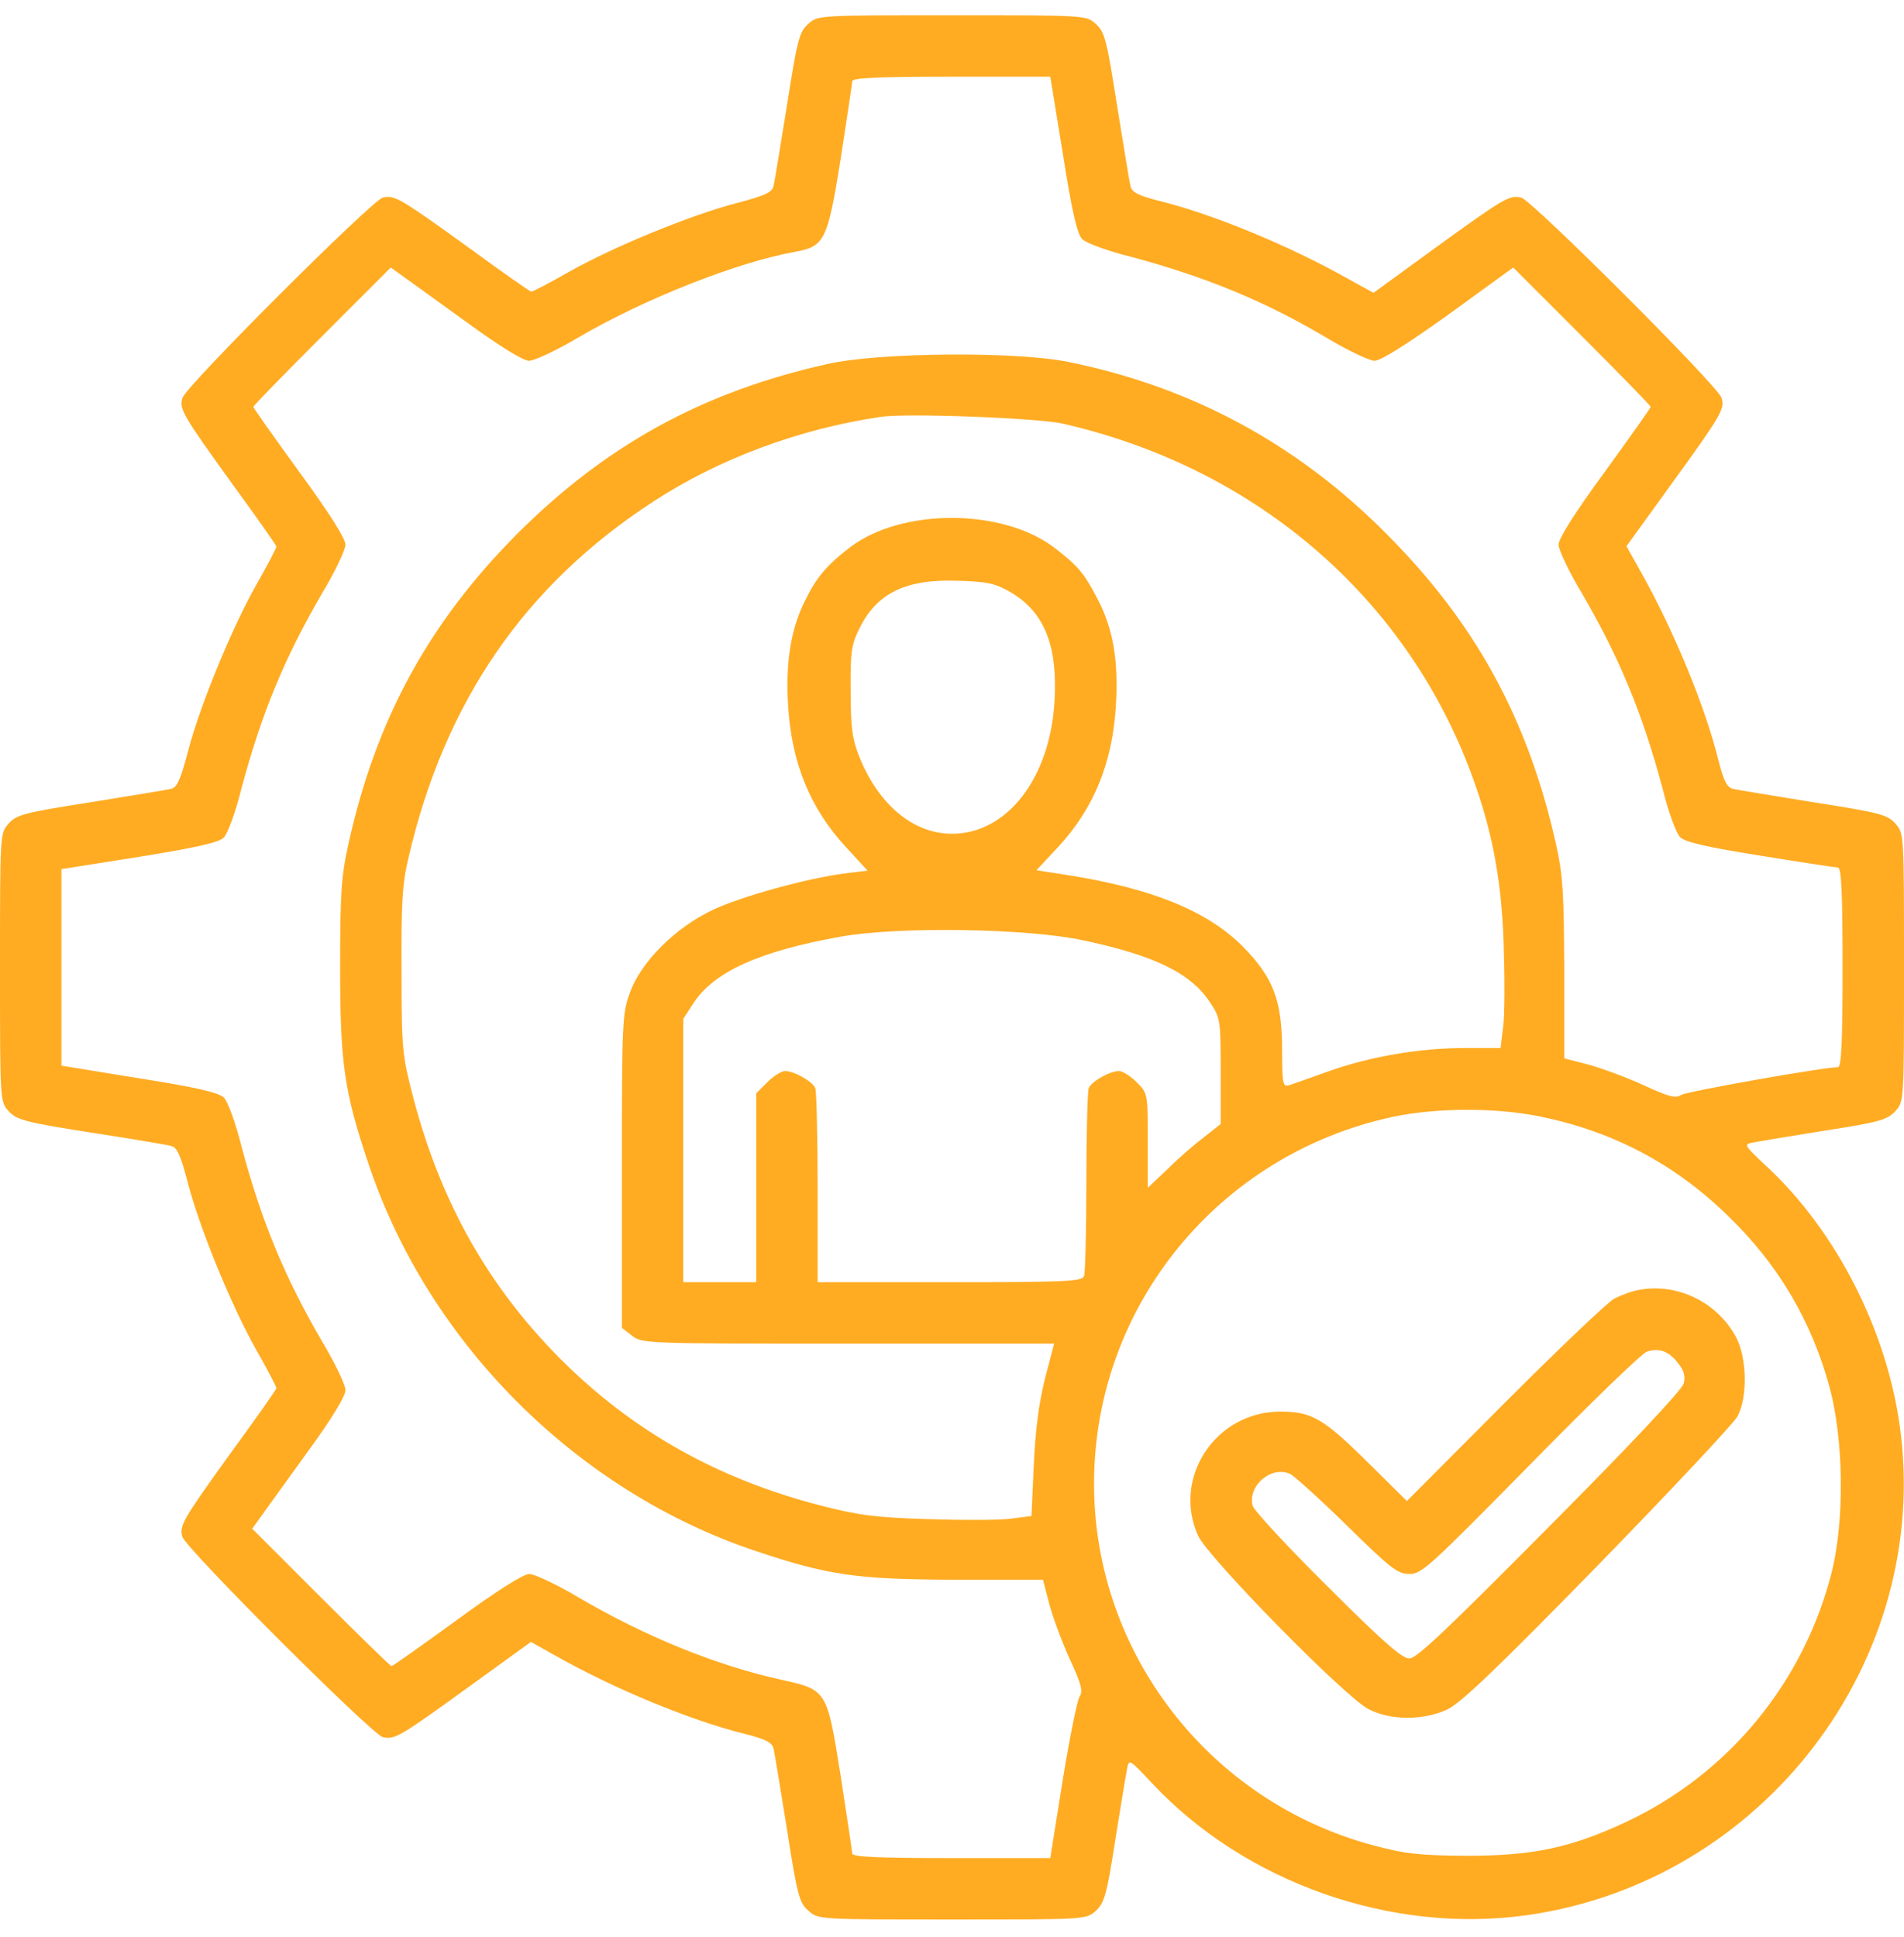 <svg width="58" height="59" viewBox="0 0 58 59" fill="none" xmlns="http://www.w3.org/2000/svg">
<path d="M24.627 0.722C24.346 0.968 24.288 1.202 23.972 3.213C23.773 4.429 23.598 5.54 23.562 5.668C23.527 5.856 23.294 5.961 22.452 6.183C21.048 6.545 18.686 7.516 17.341 8.276C16.745 8.615 16.231 8.884 16.184 8.884C16.149 8.884 15.295 8.288 14.29 7.551C12.15 6.008 12.021 5.937 11.659 6.019C11.319 6.113 5.66 11.761 5.554 12.123C5.461 12.462 5.543 12.614 7.086 14.754C7.823 15.76 8.419 16.614 8.419 16.649C8.419 16.695 8.15 17.21 7.811 17.806C7.051 19.151 6.081 21.513 5.718 22.916C5.496 23.758 5.391 23.992 5.204 24.027C5.075 24.062 3.976 24.238 2.748 24.437C0.737 24.752 0.503 24.811 0.257 25.091C0 25.384 0 25.395 0 29.465C0 33.534 0 33.546 0.257 33.838C0.503 34.107 0.737 34.177 2.748 34.493C3.976 34.68 5.075 34.867 5.204 34.902C5.391 34.937 5.496 35.171 5.718 36.013C6.081 37.416 7.051 39.779 7.811 41.123C8.15 41.72 8.419 42.234 8.419 42.281C8.419 42.316 7.823 43.17 7.086 44.175C5.543 46.315 5.461 46.467 5.554 46.806C5.66 47.169 11.319 52.817 11.659 52.91C12.021 52.992 12.15 52.922 14.313 51.355L16.172 50.01L16.944 50.443C18.733 51.449 21.025 52.396 22.662 52.805C23.317 52.969 23.527 53.074 23.562 53.261C23.598 53.39 23.773 54.489 23.972 55.717C24.288 57.728 24.346 57.962 24.627 58.196C24.919 58.465 24.931 58.465 29 58.465C33.069 58.465 33.081 58.465 33.373 58.208C33.642 57.962 33.712 57.728 33.97 56.068C34.133 55.039 34.297 54.056 34.332 53.881C34.391 53.565 34.402 53.577 35.104 54.325C37.934 57.342 42.377 58.909 46.493 58.336C53.709 57.331 58.865 50.583 57.871 43.427C57.462 40.504 55.942 37.522 53.861 35.569C53.112 34.867 53.1 34.856 53.416 34.797C53.592 34.762 54.574 34.598 55.603 34.435C57.263 34.177 57.497 34.107 57.743 33.838C58 33.546 58 33.534 58 29.465C58 25.395 58 25.384 57.743 25.091C57.497 24.811 57.263 24.752 55.252 24.437C54.036 24.238 52.925 24.062 52.796 24.027C52.609 23.992 52.504 23.782 52.34 23.127C51.931 21.49 50.984 19.198 49.978 17.409L49.546 16.637L50.89 14.778C52.457 12.614 52.539 12.462 52.446 12.123C52.34 11.761 46.681 6.113 46.342 6.019C45.979 5.937 45.85 6.008 43.687 7.575L41.84 8.919L41.056 8.487C39.267 7.481 36.975 6.534 35.338 6.125C34.683 5.961 34.473 5.856 34.438 5.668C34.402 5.54 34.227 4.429 34.028 3.213C33.712 1.202 33.654 0.968 33.373 0.722C33.081 0.465 33.069 0.465 29 0.465C24.931 0.465 24.919 0.465 24.627 0.722ZM32.379 4.698C32.648 6.417 32.812 7.13 32.964 7.282C33.069 7.399 33.736 7.645 34.449 7.82C36.753 8.44 38.577 9.188 40.507 10.346C41.103 10.697 41.723 10.989 41.875 10.989C42.062 10.989 42.892 10.463 44.132 9.574L46.096 8.148L48.189 10.241C49.335 11.387 50.282 12.357 50.282 12.392C50.282 12.427 49.651 13.316 48.879 14.38C47.979 15.608 47.476 16.403 47.476 16.59C47.476 16.742 47.791 17.409 48.177 18.052C49.323 20.017 50.025 21.7 50.645 24.016C50.82 24.729 51.066 25.395 51.183 25.501C51.335 25.653 52.013 25.805 53.627 26.062C54.854 26.261 55.919 26.424 55.989 26.424C56.094 26.424 56.129 27.231 56.129 29.465C56.129 31.698 56.094 32.505 55.989 32.505C55.544 32.505 51.393 33.242 51.218 33.347C51.042 33.464 50.832 33.406 50.048 33.043C49.534 32.809 48.774 32.529 48.376 32.423L47.651 32.236V29.535C47.639 27.185 47.616 26.682 47.394 25.688C46.54 21.887 44.938 18.964 42.214 16.239C39.501 13.515 36.297 11.784 32.543 11.024C30.953 10.697 26.79 10.732 25.223 11.083C21.434 11.925 18.488 13.538 15.775 16.239C13.073 18.952 11.46 21.887 10.618 25.688C10.396 26.682 10.361 27.185 10.361 29.465C10.361 32.365 10.477 33.23 11.226 35.452C13.05 40.901 17.564 45.415 23.013 47.239C25.246 47.987 26.1 48.104 29.07 48.116H31.771L31.959 48.841C32.064 49.239 32.344 49.999 32.578 50.513C32.941 51.297 32.999 51.507 32.882 51.683C32.812 51.8 32.578 52.957 32.368 54.243L31.994 56.594H28.977C26.767 56.594 25.96 56.559 25.96 56.454C25.96 56.383 25.796 55.319 25.609 54.092C25.188 51.46 25.2 51.472 23.773 51.156C21.82 50.724 19.657 49.847 17.622 48.654C16.956 48.256 16.277 47.941 16.125 47.941C15.938 47.941 15.132 48.455 13.915 49.344C12.851 50.116 11.963 50.747 11.927 50.747C11.892 50.747 10.922 49.8 9.776 48.654L7.683 46.561L7.963 46.175C8.115 45.953 8.758 45.076 9.378 44.21C10.103 43.217 10.524 42.526 10.524 42.339C10.524 42.187 10.209 41.521 9.823 40.878C8.677 38.913 7.975 37.229 7.355 34.914C7.18 34.201 6.934 33.534 6.817 33.429C6.665 33.277 5.952 33.113 4.245 32.844L1.871 32.458V29.465V26.471L4.245 26.097C5.975 25.817 6.665 25.664 6.817 25.512C6.934 25.395 7.18 24.729 7.355 24.016C7.975 21.7 8.677 20.017 9.823 18.052C10.209 17.409 10.524 16.742 10.524 16.59C10.524 16.403 10.021 15.608 9.121 14.38C8.349 13.316 7.718 12.427 7.718 12.392C7.718 12.357 8.665 11.387 9.811 10.241L11.904 8.148L12.29 8.428C12.512 8.58 13.389 9.223 14.254 9.843C15.237 10.556 15.938 10.989 16.114 10.989C16.277 10.989 16.956 10.673 17.622 10.276C19.645 9.095 22.463 7.984 24.229 7.668C25.118 7.504 25.211 7.329 25.609 4.838C25.796 3.61 25.96 2.546 25.96 2.476C25.96 2.371 26.767 2.336 28.977 2.336H31.994L32.379 4.698ZM32.391 12.907C38.098 14.216 42.6 17.982 44.681 23.209C45.406 25.045 45.733 26.635 45.804 28.716C45.839 29.745 45.839 30.892 45.792 31.254L45.71 31.921H44.623C43.254 31.921 41.734 32.178 40.46 32.634C39.91 32.833 39.372 33.02 39.267 33.055C39.08 33.113 39.056 33.008 39.056 32.002C39.056 30.459 38.788 29.769 37.84 28.81C36.753 27.734 35.081 27.056 32.485 26.647L31.573 26.506L32.216 25.817C33.327 24.624 33.888 23.232 33.993 21.49C34.075 20.133 33.911 19.151 33.432 18.239C33.023 17.456 32.836 17.233 32.122 16.684C30.544 15.479 27.468 15.468 25.89 16.672C25.176 17.222 24.872 17.584 24.521 18.297C24.089 19.163 23.925 20.18 24.007 21.49C24.112 23.232 24.673 24.624 25.784 25.817L26.427 26.518L25.761 26.6C24.615 26.74 22.545 27.313 21.692 27.723C20.569 28.26 19.54 29.289 19.201 30.201C18.955 30.856 18.944 31.044 18.944 35.662V40.445L19.248 40.679C19.552 40.925 19.669 40.925 25.831 40.925H32.111L31.83 42C31.643 42.749 31.538 43.567 31.491 44.631L31.421 46.175L30.777 46.257C30.427 46.304 29.281 46.304 28.252 46.269C26.673 46.222 26.147 46.151 25.012 45.859C21.867 45.052 19.271 43.591 17.073 41.392C14.886 39.194 13.436 36.645 12.594 33.452C12.255 32.143 12.232 32.002 12.232 29.582C12.22 27.524 12.255 26.904 12.442 26.132C13.541 21.373 15.997 17.806 19.914 15.269C21.902 13.971 24.358 13.059 26.837 12.696C27.62 12.579 31.654 12.731 32.391 12.907ZM30.789 18.04C31.818 18.648 32.227 19.677 32.122 21.373C31.982 23.712 30.672 25.395 29 25.395C27.819 25.395 26.755 24.507 26.17 23.033C25.96 22.507 25.913 22.145 25.913 21.046C25.901 19.864 25.936 19.631 26.182 19.139C26.708 18.064 27.597 17.631 29.175 17.689C30.087 17.713 30.321 17.771 30.789 18.04ZM33.023 28.646C35.209 29.114 36.297 29.652 36.882 30.564C37.174 31.008 37.185 31.102 37.185 32.634V34.236L36.694 34.622C36.414 34.832 35.911 35.265 35.584 35.592L34.964 36.177V34.739C34.964 33.312 34.964 33.3 34.625 32.961C34.438 32.774 34.192 32.622 34.087 32.622C33.806 32.622 33.245 32.938 33.163 33.148C33.128 33.254 33.093 34.54 33.093 36.013C33.093 37.487 33.058 38.761 33.023 38.867C32.964 39.03 32.485 39.054 28.93 39.054H24.907V36.2C24.907 34.633 24.872 33.254 24.837 33.148C24.755 32.938 24.194 32.622 23.913 32.622C23.808 32.622 23.562 32.774 23.375 32.961L23.036 33.3V36.177V39.054H21.925H20.814V35.043V31.032L21.119 30.564C21.738 29.605 23.118 28.974 25.609 28.529C27.351 28.214 31.315 28.272 33.023 28.646ZM46.95 34.014C49.148 34.47 51.007 35.452 52.598 36.995C54.164 38.492 55.194 40.246 55.743 42.293C56.164 43.883 56.188 46.315 55.802 47.87C54.96 51.215 52.679 54.01 49.557 55.483C47.862 56.278 46.716 56.524 44.669 56.524C43.231 56.512 42.798 56.465 41.84 56.208C36.835 54.875 33.327 50.338 33.327 45.193C33.327 39.802 37.115 35.148 42.448 34.014C43.781 33.733 45.605 33.733 46.95 34.014Z" fill="#FFAC23"/>
<path d="M49.931 39.288C49.709 39.323 49.37 39.452 49.171 39.557C48.984 39.65 47.476 41.089 45.839 42.726L42.857 45.719L41.687 44.562C40.307 43.194 39.957 42.995 38.998 42.995C37.033 42.995 35.7 45.006 36.495 46.772C36.776 47.415 40.974 51.695 41.687 52.057C42.354 52.408 43.383 52.408 44.108 52.057C44.517 51.858 45.698 50.724 48.68 47.672C50.89 45.404 52.796 43.369 52.925 43.147C53.241 42.562 53.217 41.369 52.89 40.738C52.328 39.674 51.101 39.066 49.931 39.288ZM51.136 41.545C51.299 41.743 51.346 41.931 51.288 42.141C51.241 42.328 49.651 44.024 47.207 46.479C44.096 49.613 43.149 50.525 42.927 50.514C42.705 50.514 42.073 49.952 40.436 48.315C39.22 47.111 38.203 46.012 38.156 45.86C38.004 45.24 38.752 44.62 39.314 44.901C39.454 44.983 40.249 45.696 41.056 46.491C42.354 47.766 42.576 47.941 42.927 47.941C43.301 47.953 43.558 47.707 46.599 44.62C48.399 42.784 50.002 41.229 50.165 41.17C50.539 41.042 50.855 41.159 51.136 41.545Z" fill="#FFAC23"/>
</svg>

